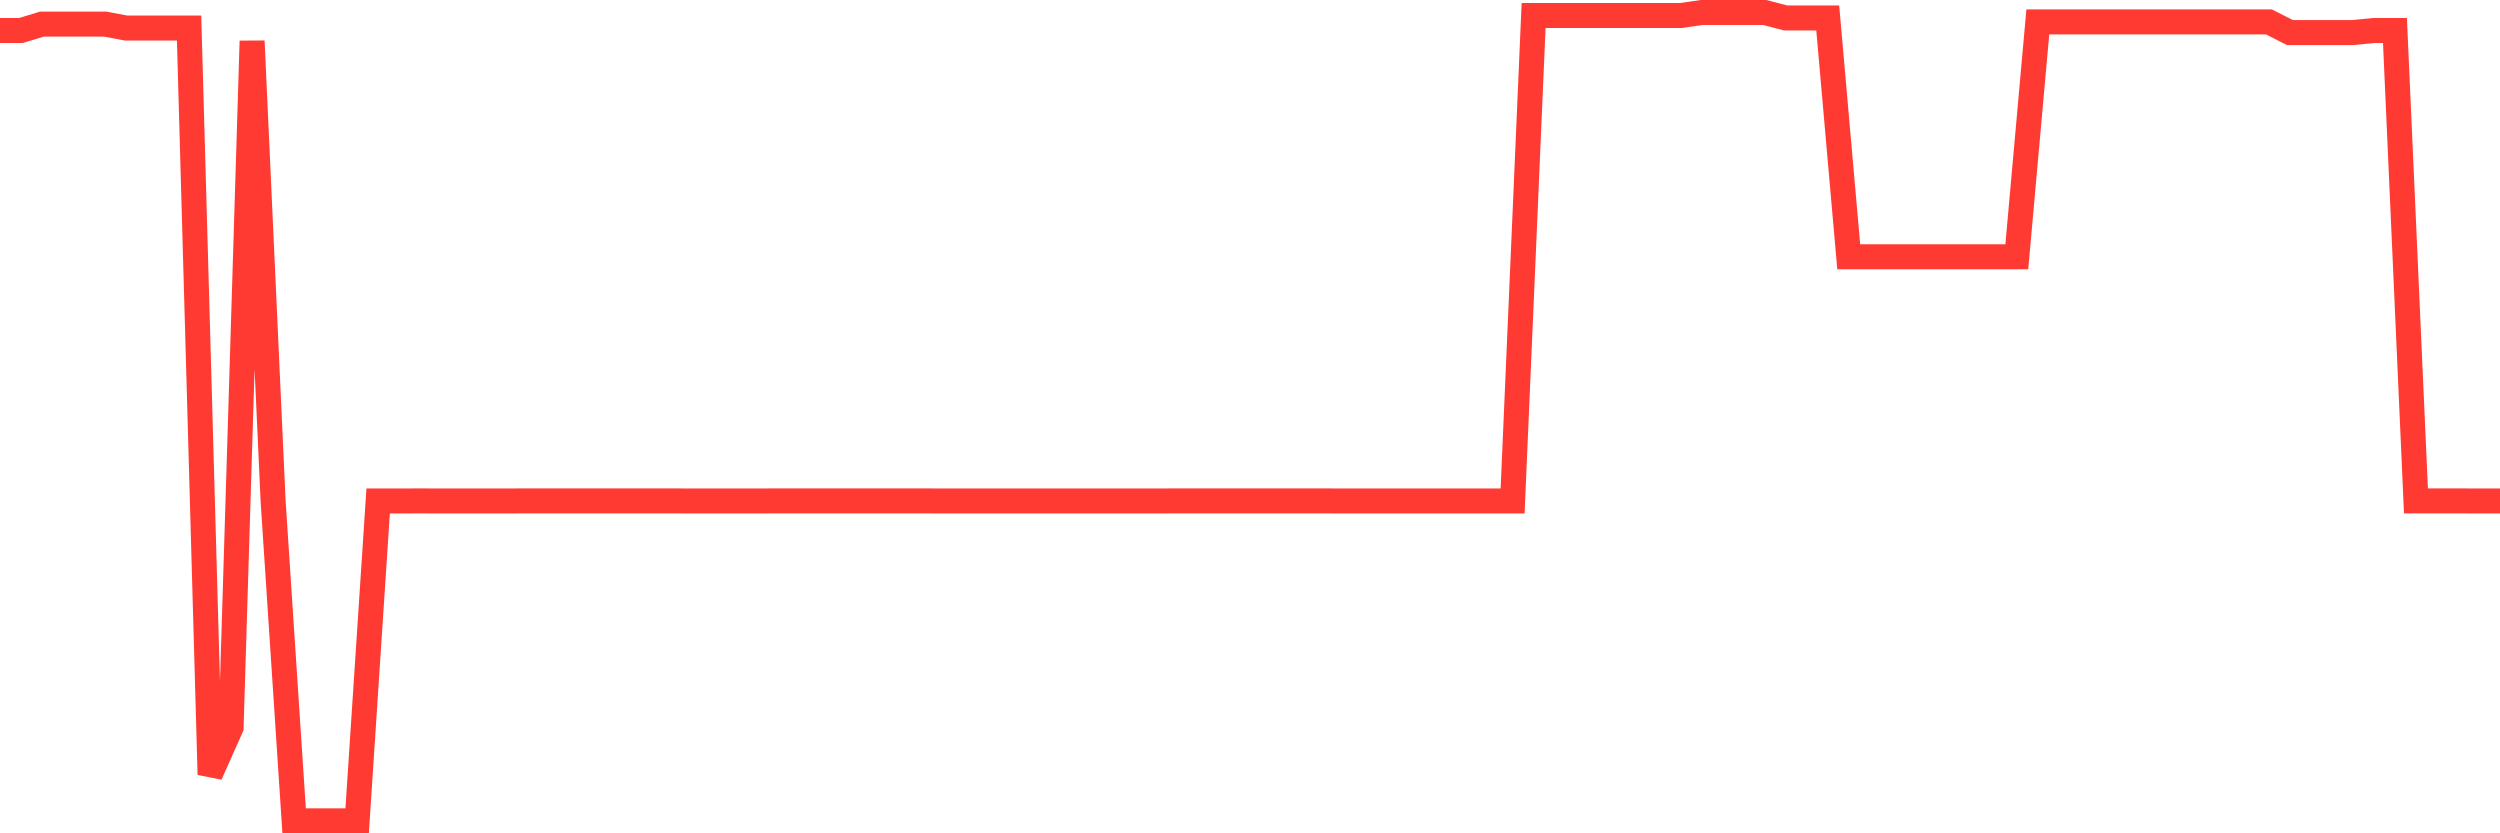 <svg
  xmlns="http://www.w3.org/2000/svg"
  xmlns:xlink="http://www.w3.org/1999/xlink"
  width="120"
  height="40"
  viewBox="0 0 120 40"
  preserveAspectRatio="none"
>
  <polyline
    points="0,1.463 1.008,1.463 2.017,1.156 3.025,1.156 4.034,1.156 5.042,1.156 6.05,1.346 7.059,1.346 8.067,1.346 9.076,1.346 10.084,37.181 11.092,34.921 12.101,1.969 13.109,24.047 14.118,39.4 15.126,39.4 16.134,39.4 17.143,39.4 18.151,24.047 19.16,24.047 20.168,24.043 21.176,24.047 22.185,24.047 23.193,24.047 24.202,24.047 25.21,24.043 26.218,24.043 27.227,24.043 28.235,24.043 29.244,24.043 30.252,24.043 31.261,24.043 32.269,24.043 33.277,24.047 34.286,24.047 35.294,24.047 36.303,24.047 37.311,24.043 38.319,24.043 39.328,24.043 40.336,24.043 41.345,24.043 42.353,24.043 43.361,24.043 44.37,24.043 45.378,24.047 46.387,24.047 47.395,24.047 48.403,24.047 49.412,24.047 50.42,24.047 51.429,24.047 52.437,24.047 53.445,24.047 54.454,24.047 55.462,24.047 56.471,24.043 57.479,24.043 58.487,24.043 59.496,24.043 60.504,24.043 61.513,24.043 62.521,24.043 63.529,24.043 64.538,24.047 65.546,24.047 66.555,24.047 67.563,24.047 68.571,24.047 69.58,24.047 70.588,24.047 71.597,24.047 72.605,24.047 73.613,0.745 74.622,0.745 75.63,0.745 76.639,0.745 77.647,0.745 78.655,0.745 79.664,0.745 80.672,0.745 81.681,0.6 82.689,0.6 83.697,0.6 84.706,0.6 85.714,0.862 86.723,0.862 87.731,0.862 88.739,12.324 89.748,12.324 90.756,12.324 91.765,12.324 92.773,12.324 93.782,12.324 94.79,12.324 95.798,12.324 96.807,12.324 97.815,1.052 98.824,1.052 99.832,1.052 100.84,1.052 101.849,1.052 102.857,1.052 103.866,1.052 104.874,1.052 105.882,1.052 106.891,1.052 107.899,1.052 108.908,1.052 109.916,1.563 110.924,1.563 111.933,1.563 112.941,1.563 113.95,1.463 114.958,1.463 115.966,24.043 116.975,24.043 117.983,24.043 118.992,24.047 120,24.047"
    fill="none"
    stroke="#ff3a33"
    stroke-width="1.2"
  >
  </polyline>
</svg>